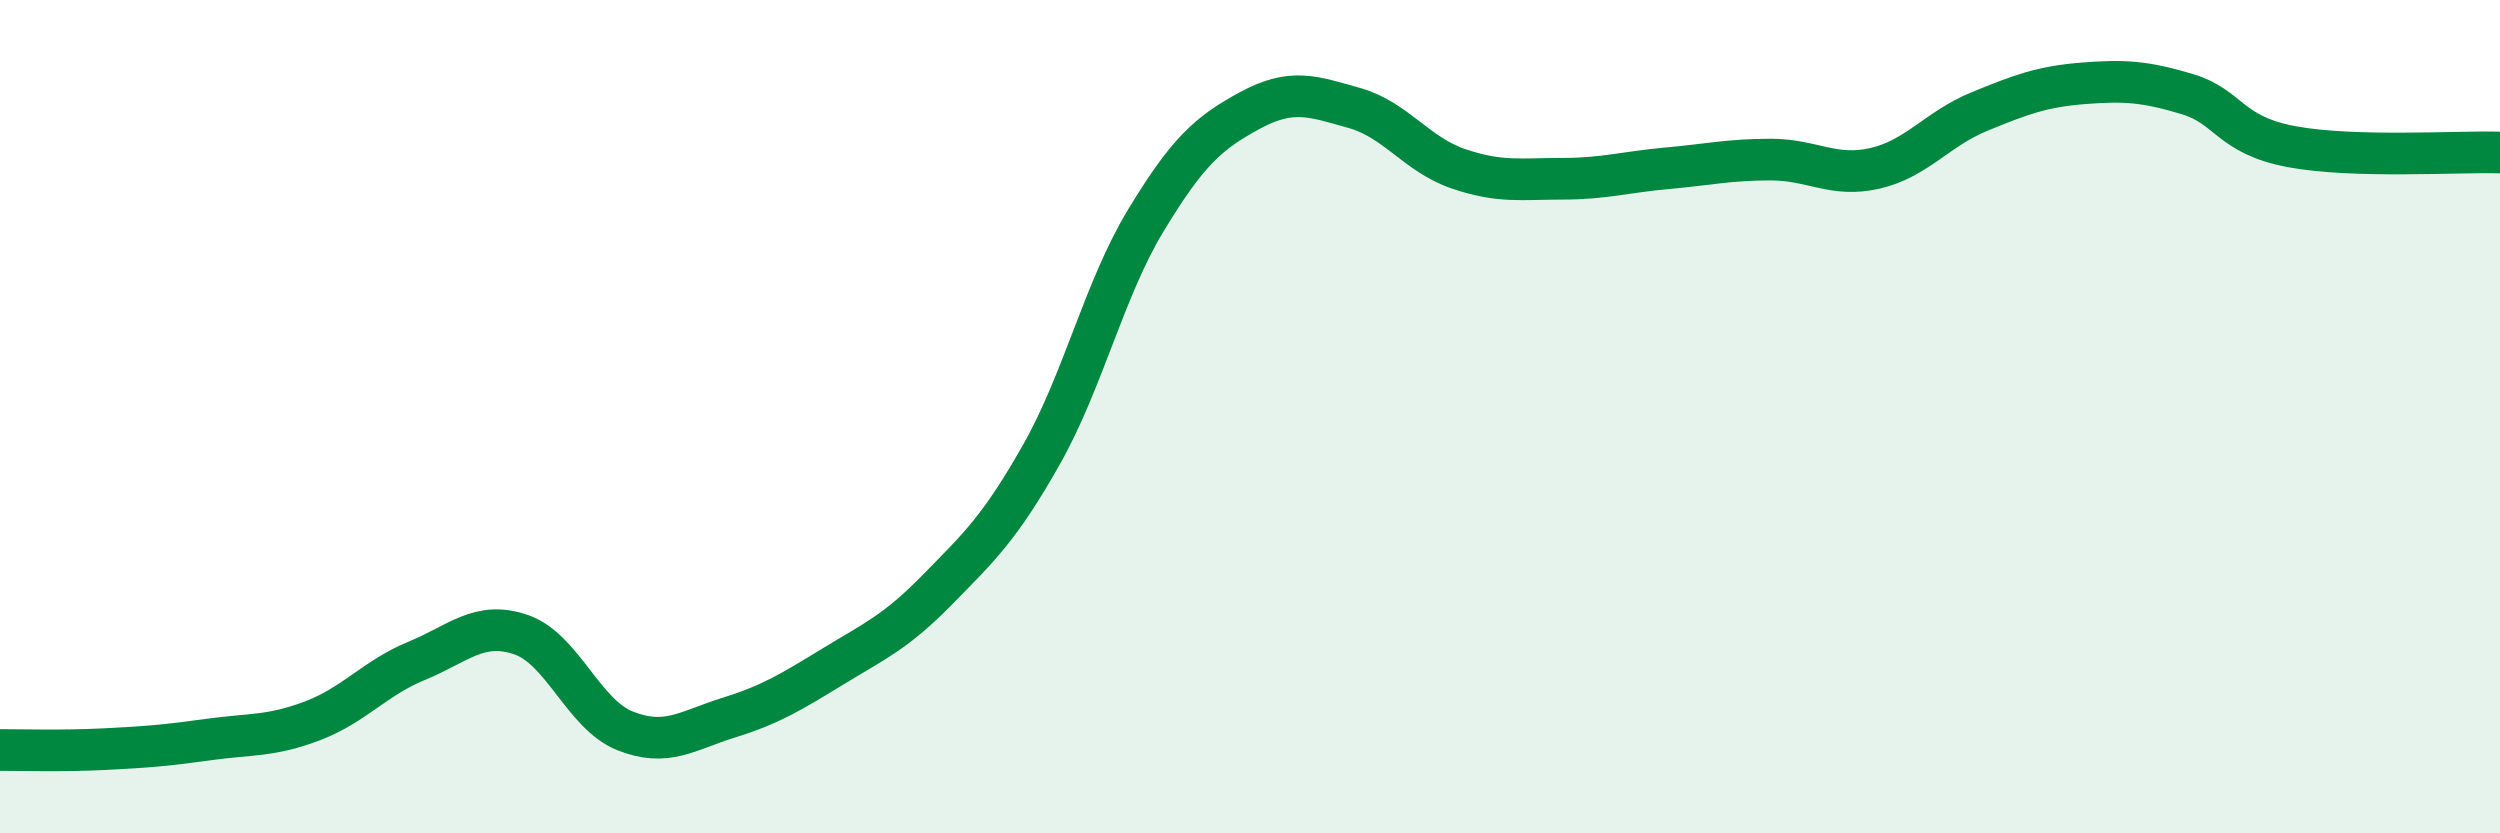 
    <svg width="60" height="20" viewBox="0 0 60 20" xmlns="http://www.w3.org/2000/svg">
      <path
        d="M 0,18 C 0.5,18 1.5,18.03 2.5,17.98 C 3.5,17.93 4,17.89 5,17.75 C 6,17.61 6.5,17.68 7.5,17.3 C 8.5,16.92 9,16.27 10,15.86 C 11,15.45 11.5,14.89 12.5,15.23 C 13.5,15.57 14,17.14 15,17.54 C 16,17.94 16.5,17.53 17.5,17.22 C 18.5,16.91 19,16.6 20,15.99 C 21,15.38 21.5,15.17 22.5,14.15 C 23.5,13.13 24,12.67 25,10.9 C 26,9.13 26.5,6.94 27.5,5.29 C 28.5,3.64 29,3.19 30,2.65 C 31,2.11 31.5,2.31 32.5,2.59 C 33.5,2.87 34,3.71 35,4.05 C 36,4.39 36.5,4.29 37.5,4.29 C 38.5,4.29 39,4.13 40,4.04 C 41,3.95 41.5,3.83 42.5,3.83 C 43.5,3.83 44,4.27 45,4.04 C 46,3.81 46.5,3.09 47.5,2.68 C 48.5,2.27 49,2.08 50,2 C 51,1.92 51.5,1.96 52.5,2.26 C 53.5,2.56 53.5,3.24 55,3.52 C 56.5,3.8 59,3.63 60,3.66L60 20L0 20Z"
        fill="#008740"
        opacity="0.1"
        stroke-linecap="round"
        stroke-linejoin="round"
      />
      <path
        d="M 0,18 C 0.5,18 1.5,18.03 2.5,17.98 C 3.5,17.93 4,17.89 5,17.75 C 6,17.61 6.5,17.68 7.5,17.3 C 8.5,16.92 9,16.27 10,15.86 C 11,15.45 11.5,14.89 12.5,15.23 C 13.5,15.57 14,17.14 15,17.54 C 16,17.94 16.5,17.53 17.5,17.22 C 18.5,16.91 19,16.6 20,15.99 C 21,15.38 21.5,15.17 22.5,14.15 C 23.5,13.13 24,12.67 25,10.9 C 26,9.13 26.5,6.94 27.5,5.29 C 28.5,3.64 29,3.19 30,2.65 C 31,2.11 31.5,2.31 32.5,2.59 C 33.5,2.87 34,3.71 35,4.05 C 36,4.39 36.5,4.29 37.5,4.29 C 38.5,4.29 39,4.13 40,4.04 C 41,3.95 41.5,3.83 42.5,3.83 C 43.5,3.83 44,4.27 45,4.04 C 46,3.81 46.5,3.09 47.5,2.68 C 48.5,2.27 49,2.08 50,2 C 51,1.92 51.5,1.96 52.5,2.26 C 53.5,2.56 53.5,3.24 55,3.52 C 56.5,3.8 59,3.63 60,3.66"
        stroke="#008740"
        stroke-width="1"
        fill="none"
        stroke-linecap="round"
        stroke-linejoin="round"
      />
    </svg>
  